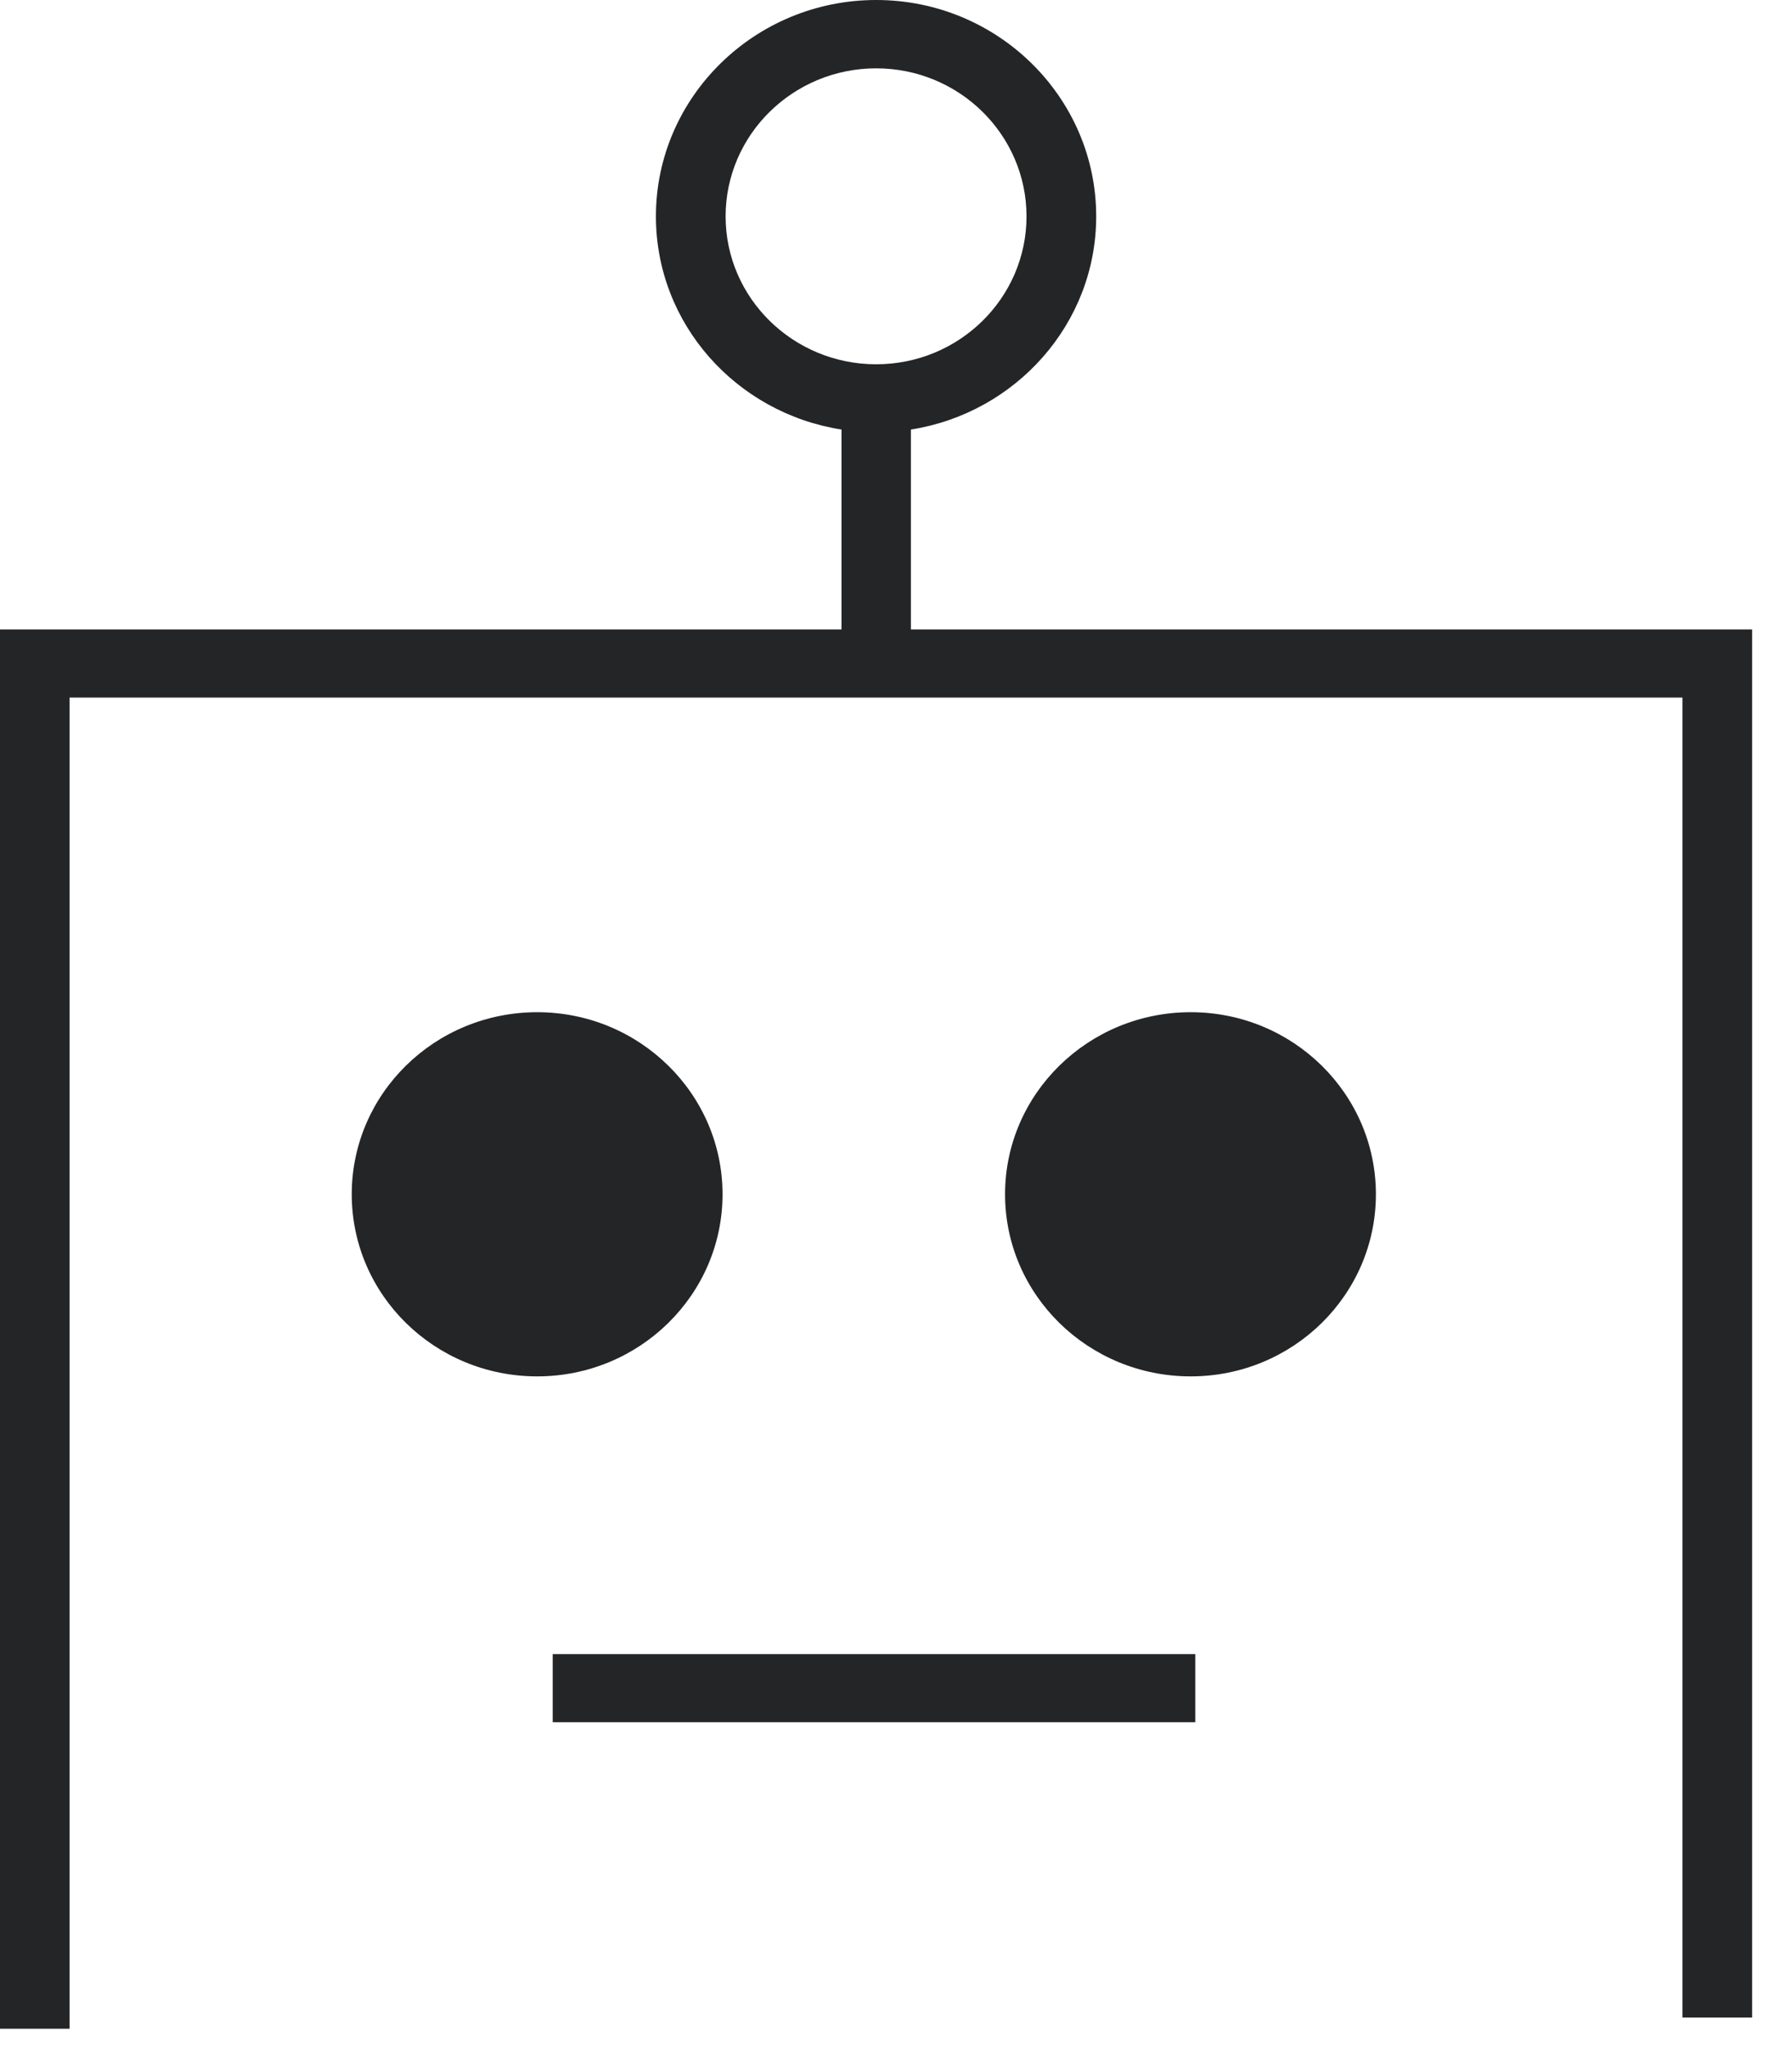 <?xml version="1.0" encoding="UTF-8"?> <svg xmlns="http://www.w3.org/2000/svg" width="35" height="40" viewBox="0 0 35 40"><g fill="#242527" fill-rule="evenodd"><path d="M14.172,4.224 C14.172,2.63 15.491,1.334 17.113,1.334 C18.734,1.334 20.049,2.63 20.049,4.224 C20.049,5.817 18.734,7.111 17.113,7.111 C15.491,7.111 14.172,5.817 14.172,4.224 L14.172,4.224 Z M17.791,12.287 L17.791,8.385 C19.836,8.064 21.41,6.323 21.41,4.224 C21.41,1.896 19.483,0 17.113,0 C14.741,0 12.811,1.896 12.811,4.224 C12.811,6.323 14.38,8.064 16.436,8.385 L16.436,12.287 L0,12.287 L0,39.602 L1.359,39.602 L1.359,13.617 L32.861,13.617 L32.861,39.384 L34.221,39.384 L34.221,12.287 L17.791,12.287 Z"></path><path d="M14.112 23.313C14.112 21.352 12.489 19.759 10.493 19.759 8.489 19.759 6.87 21.352 6.87 23.313 6.87 25.276 8.489 26.868 10.493 26.868 12.489 26.868 14.112 25.276 14.112 23.313M23.256 19.759C21.254 19.759 19.63 21.353 19.63 23.313 19.63 25.276 21.254 26.868 23.256 26.868 25.254 26.868 26.873 25.276 26.873 23.313 26.873 21.353 25.254 19.759 23.256 19.759"></path><polygon points="10.796 33.619 23.346 33.619 23.346 32.289 10.796 32.289"></polygon></g></svg> 